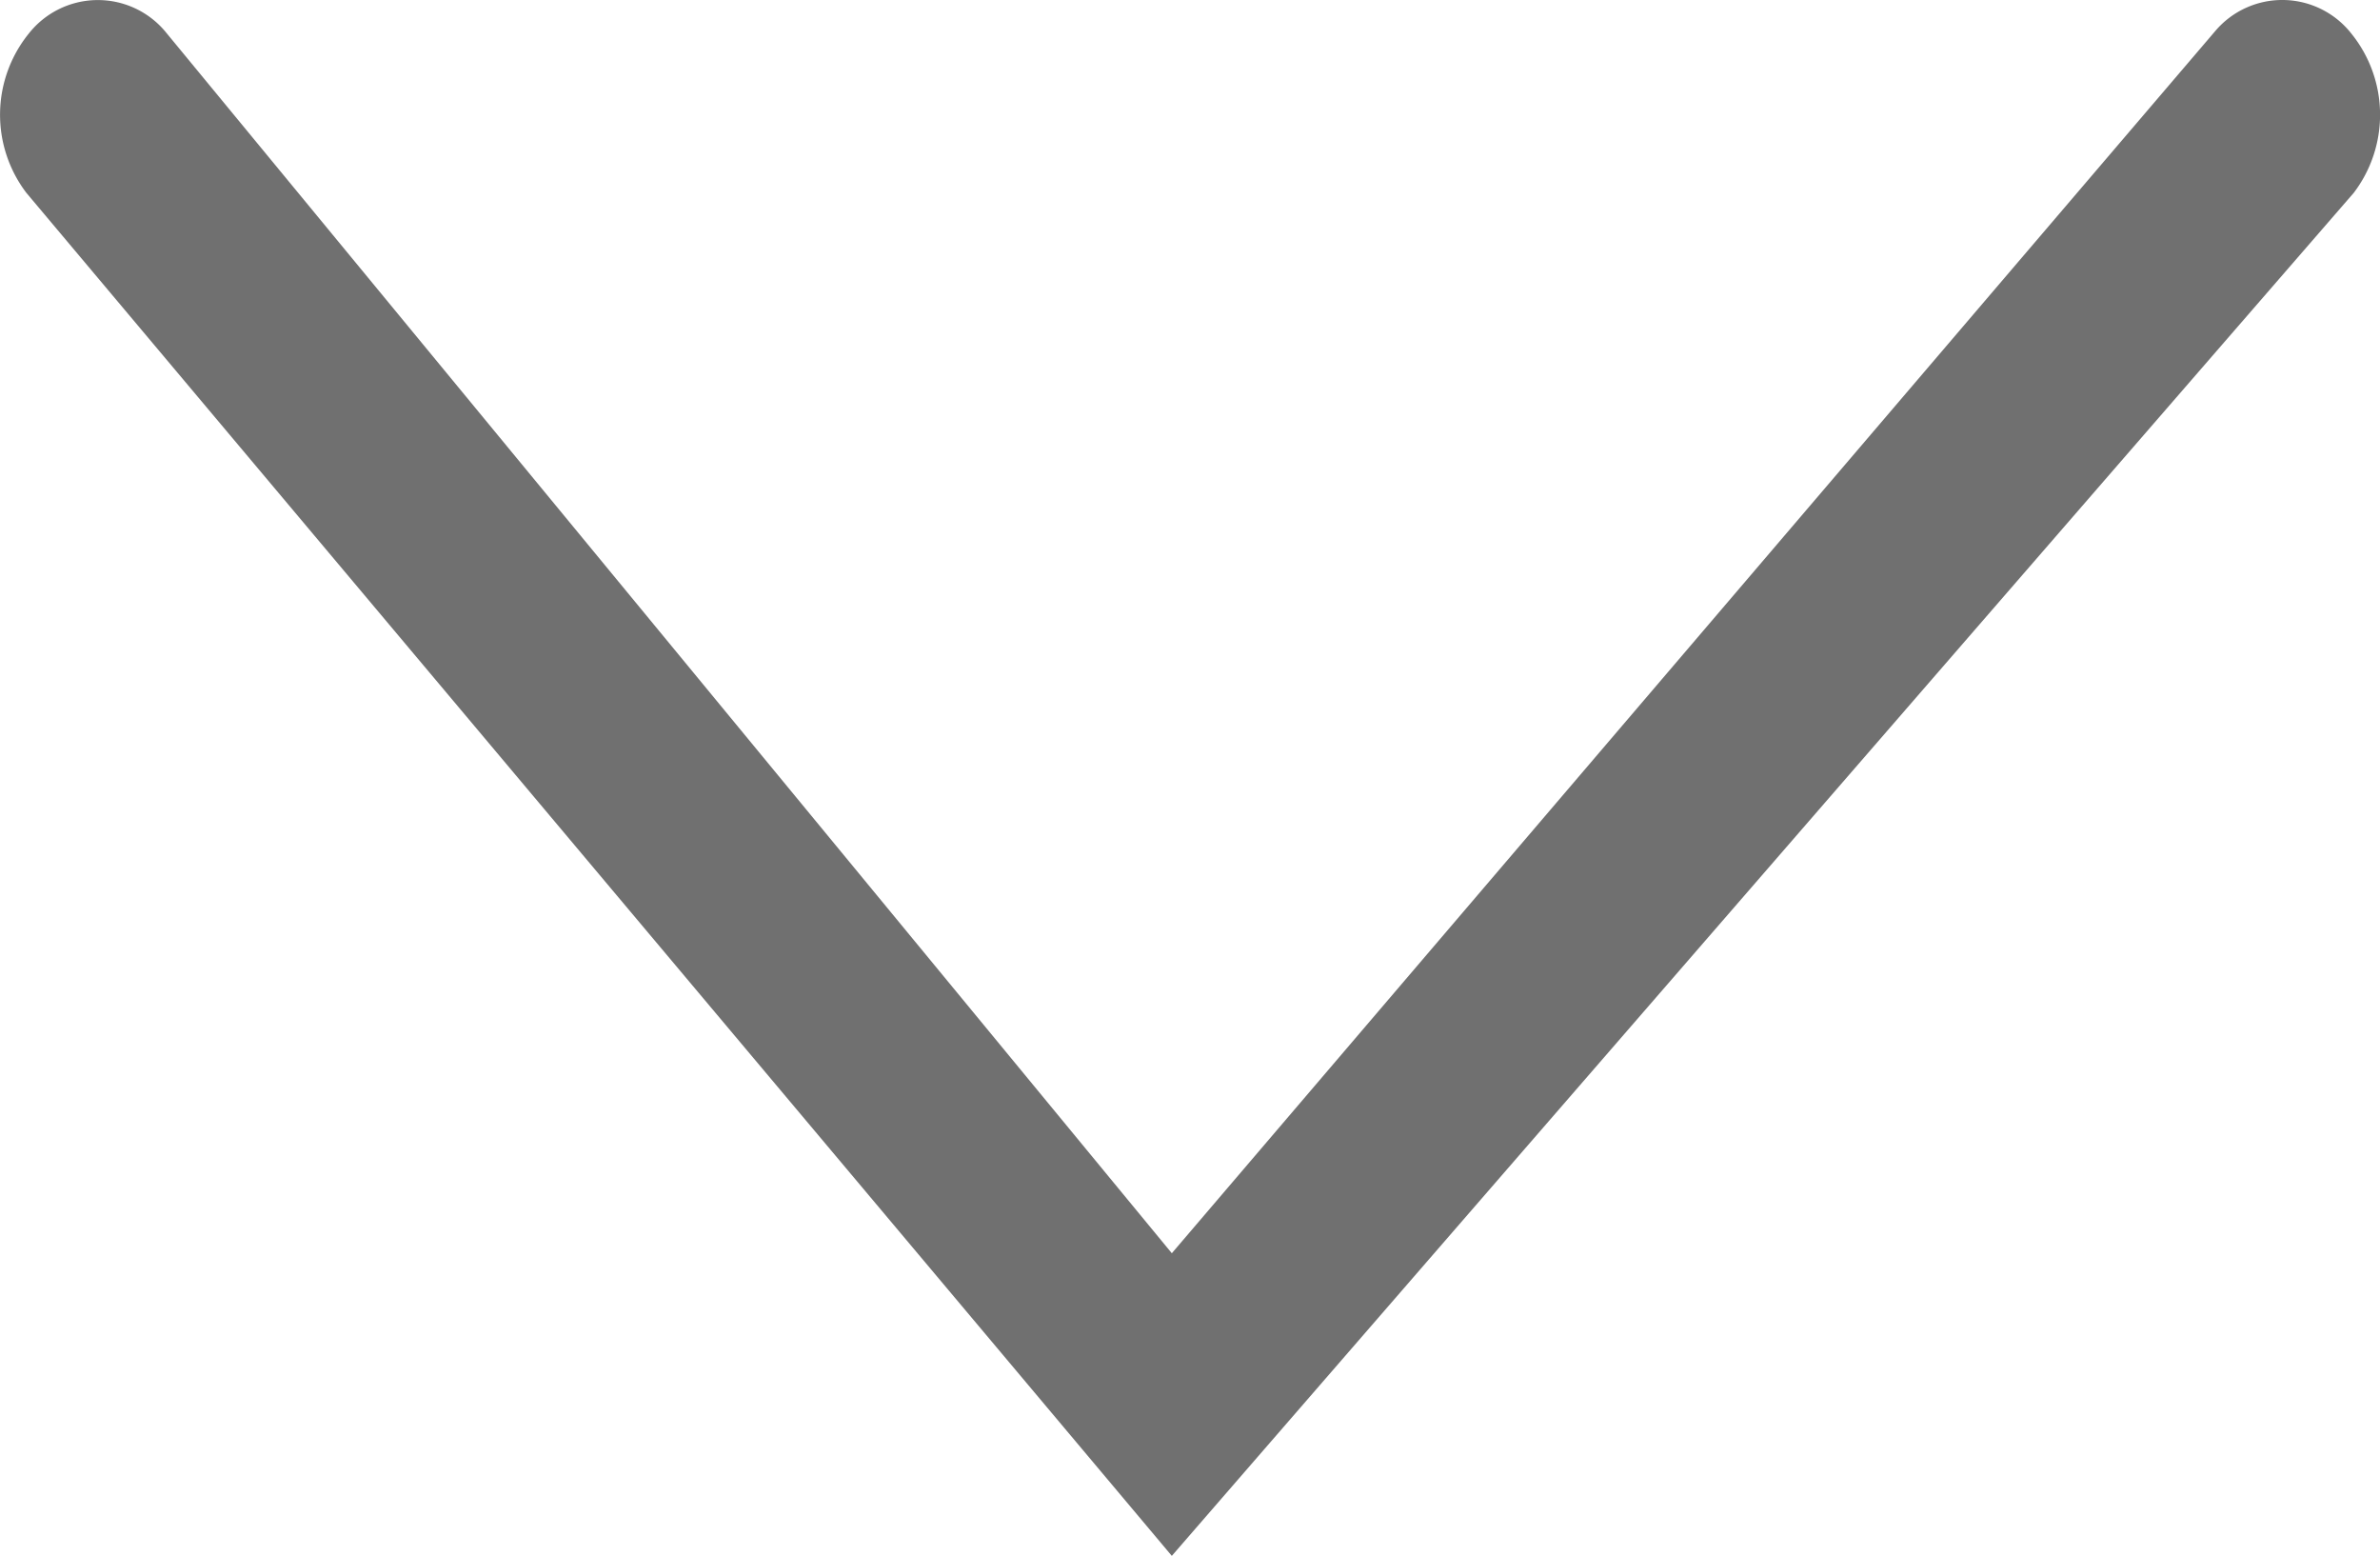 <svg xmlns="http://www.w3.org/2000/svg" width="19.965" height="13.047" viewBox="0 0 19.965 13.047">
  <path id="noun-arrow-1833077_1_" data-name="noun-arrow-1833077 (1)" d="M205.092,13.151a1.082,1.082,0,0,0-1.335.02.737.737,0,0,0-.024,1.14l10.252,8.755-10.252,8.449a.738.738,0,0,0,.024,1.14,1.082,1.082,0,0,0,1.335.02l11.431-9.609Z" transform="translate(32.896 -203.475) rotate(90)" fill="#707070" fill-rule="evenodd"/>
</svg>
